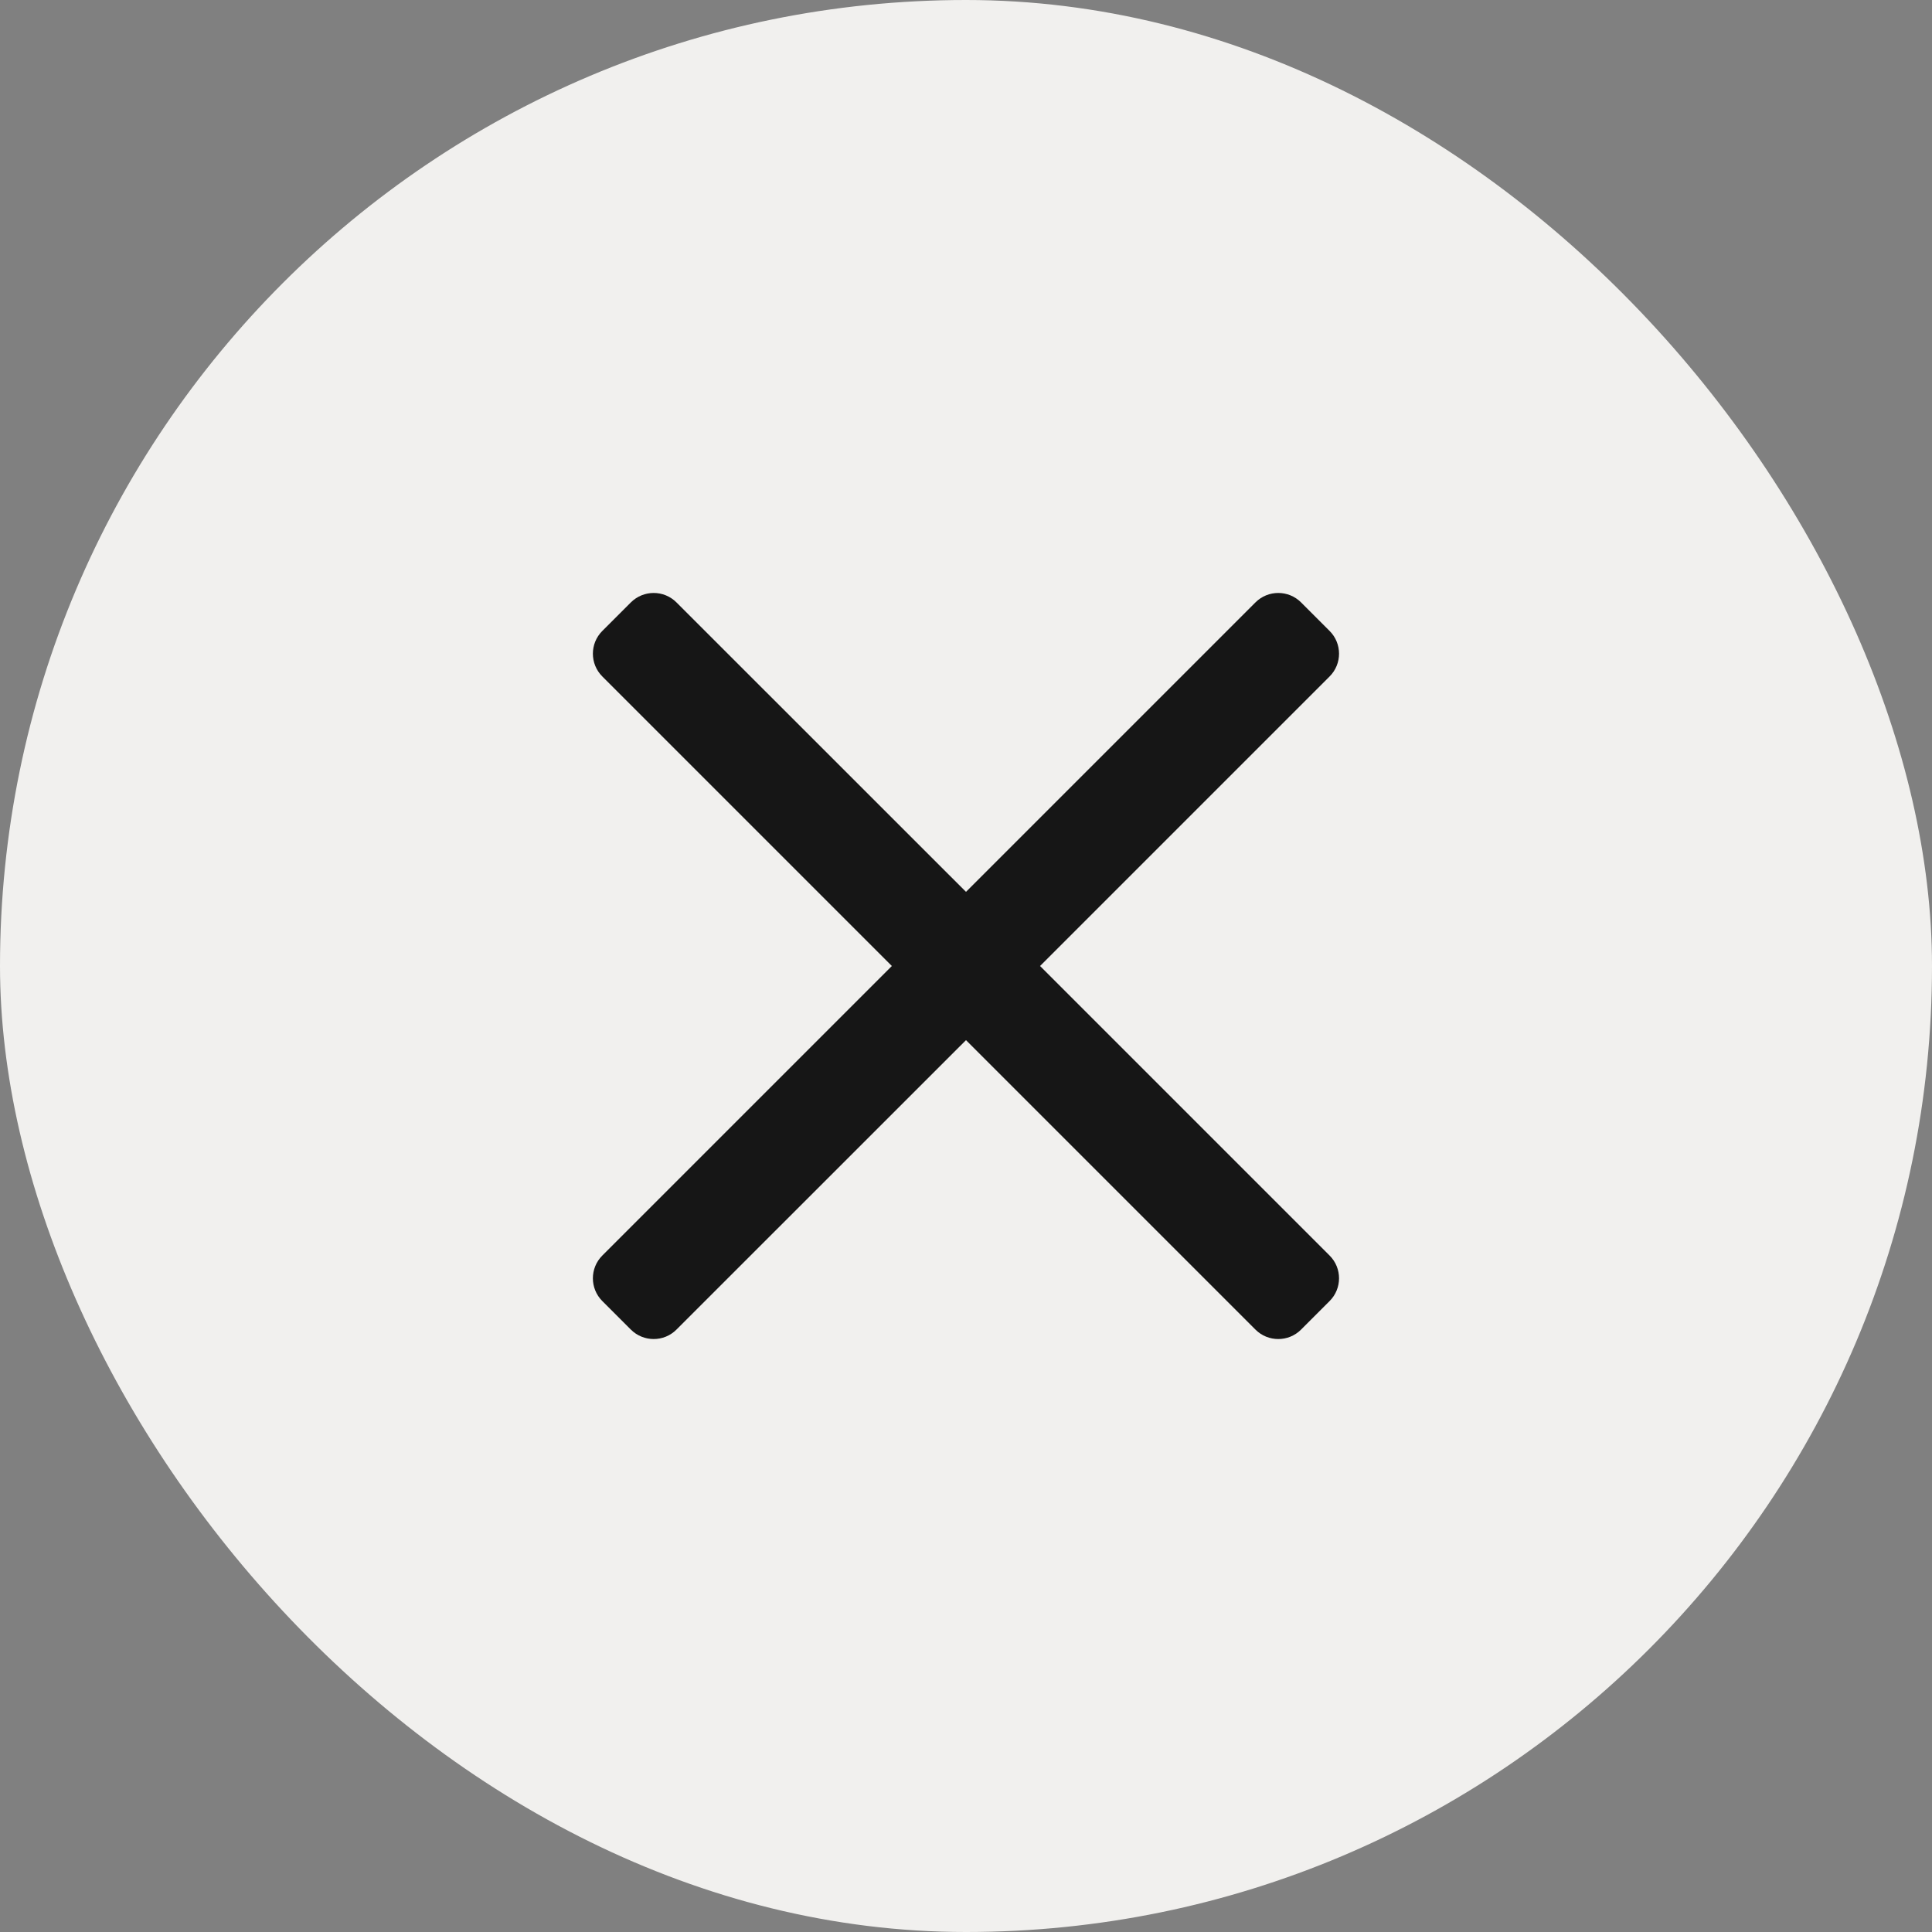 <svg width="24" height="24" viewBox="0 0 24 24" fill="none" xmlns="http://www.w3.org/2000/svg">
<rect x="0" y="0" width="24" height="24" fill="#808080" stroke="none"/>
<rect width="24" height="24" rx="12" fill="#F1F0EE"/>
<path fill-rule="evenodd" clip-rule="evenodd" d="M12 12.921L15.596 16.517C15.752 16.673 16.006 16.673 16.162 16.517L16.517 16.162C16.673 16.006 16.673 15.753 16.517 15.597L12.92 12L16.517 8.403C16.673 8.247 16.673 7.994 16.517 7.838L16.162 7.483C16.006 7.327 15.752 7.327 15.596 7.483L12 11.079L8.403 7.483C8.247 7.327 7.994 7.327 7.837 7.483L7.482 7.838C7.326 7.994 7.326 8.247 7.482 8.403L11.079 12L7.482 15.597C7.326 15.753 7.326 16.006 7.482 16.162L7.837 16.517C7.994 16.673 8.247 16.673 8.403 16.517L12 12.921Z" fill="#161616"/>
</svg>

